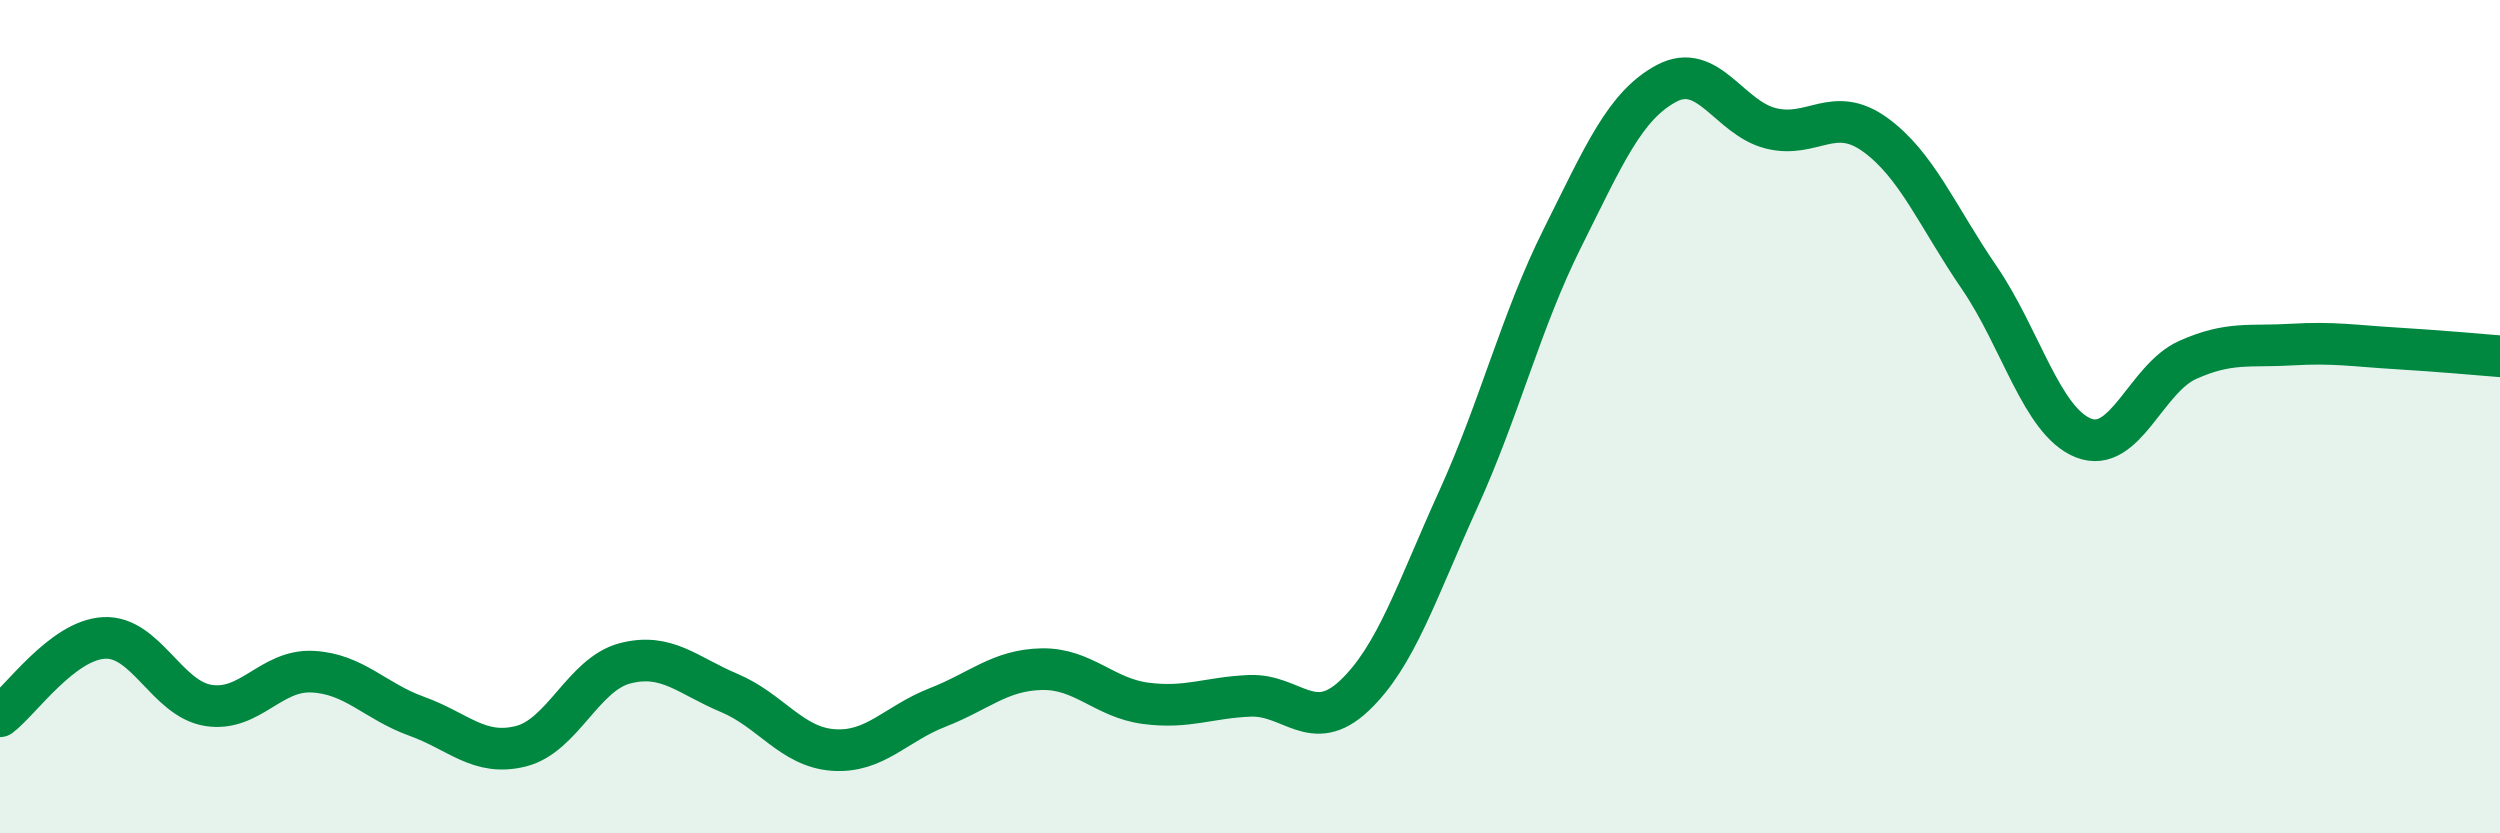 
    <svg width="60" height="20" viewBox="0 0 60 20" xmlns="http://www.w3.org/2000/svg">
      <path
        d="M 0,17.19 C 0.5,16.81 1.5,15.36 2.5,15.31 C 3.5,15.26 4,16.77 5,16.93 C 6,17.09 6.5,16.07 7.5,16.12 C 8.5,16.17 9,16.83 10,17.19 C 11,17.55 11.5,18.16 12.5,17.91 C 13.5,17.66 14,16.18 15,15.92 C 16,15.66 16.5,16.21 17.5,16.63 C 18.5,17.05 19,17.93 20,18 C 21,18.07 21.5,17.37 22.5,16.98 C 23.5,16.59 24,16.08 25,16.06 C 26,16.04 26.5,16.75 27.5,16.88 C 28.5,17.01 29,16.74 30,16.7 C 31,16.66 31.5,17.64 32.5,16.7 C 33.5,15.76 34,14.18 35,11.98 C 36,9.78 36.5,7.71 37.5,5.71 C 38.5,3.71 39,2.53 40,2 C 41,1.47 41.5,2.83 42.5,3.08 C 43.5,3.33 44,2.51 45,3.23 C 46,3.95 46.5,5.2 47.5,6.66 C 48.5,8.12 49,10.11 50,10.51 C 51,10.91 51.5,9.09 52.5,8.64 C 53.5,8.19 54,8.33 55,8.27 C 56,8.21 56.5,8.3 57.5,8.36 C 58.5,8.42 59.5,8.51 60,8.55L60 20L0 20Z"
        fill="#008740"
        opacity="0.1"
        stroke-linecap="round"
        stroke-linejoin="round"
      />
      <path
        d="M 0,17.19 C 0.5,16.81 1.5,15.36 2.5,15.31 C 3.5,15.26 4,16.77 5,16.93 C 6,17.09 6.5,16.07 7.5,16.12 C 8.5,16.17 9,16.83 10,17.19 C 11,17.55 11.5,18.16 12.5,17.91 C 13.5,17.66 14,16.18 15,15.92 C 16,15.66 16.5,16.21 17.5,16.63 C 18.5,17.05 19,17.93 20,18 C 21,18.07 21.5,17.37 22.5,16.98 C 23.5,16.59 24,16.08 25,16.06 C 26,16.04 26.5,16.75 27.5,16.88 C 28.5,17.01 29,16.74 30,16.7 C 31,16.66 31.5,17.64 32.5,16.7 C 33.5,15.76 34,14.18 35,11.98 C 36,9.78 36.5,7.71 37.5,5.71 C 38.5,3.71 39,2.53 40,2 C 41,1.47 41.5,2.83 42.5,3.08 C 43.5,3.33 44,2.51 45,3.23 C 46,3.95 46.5,5.2 47.5,6.66 C 48.5,8.12 49,10.11 50,10.51 C 51,10.91 51.5,9.09 52.5,8.64 C 53.5,8.19 54,8.33 55,8.27 C 56,8.21 56.5,8.3 57.5,8.36 C 58.5,8.42 59.5,8.51 60,8.55"
        stroke="#008740"
        stroke-width="1"
        fill="none"
        stroke-linecap="round"
        stroke-linejoin="round"
      />
    </svg>
  